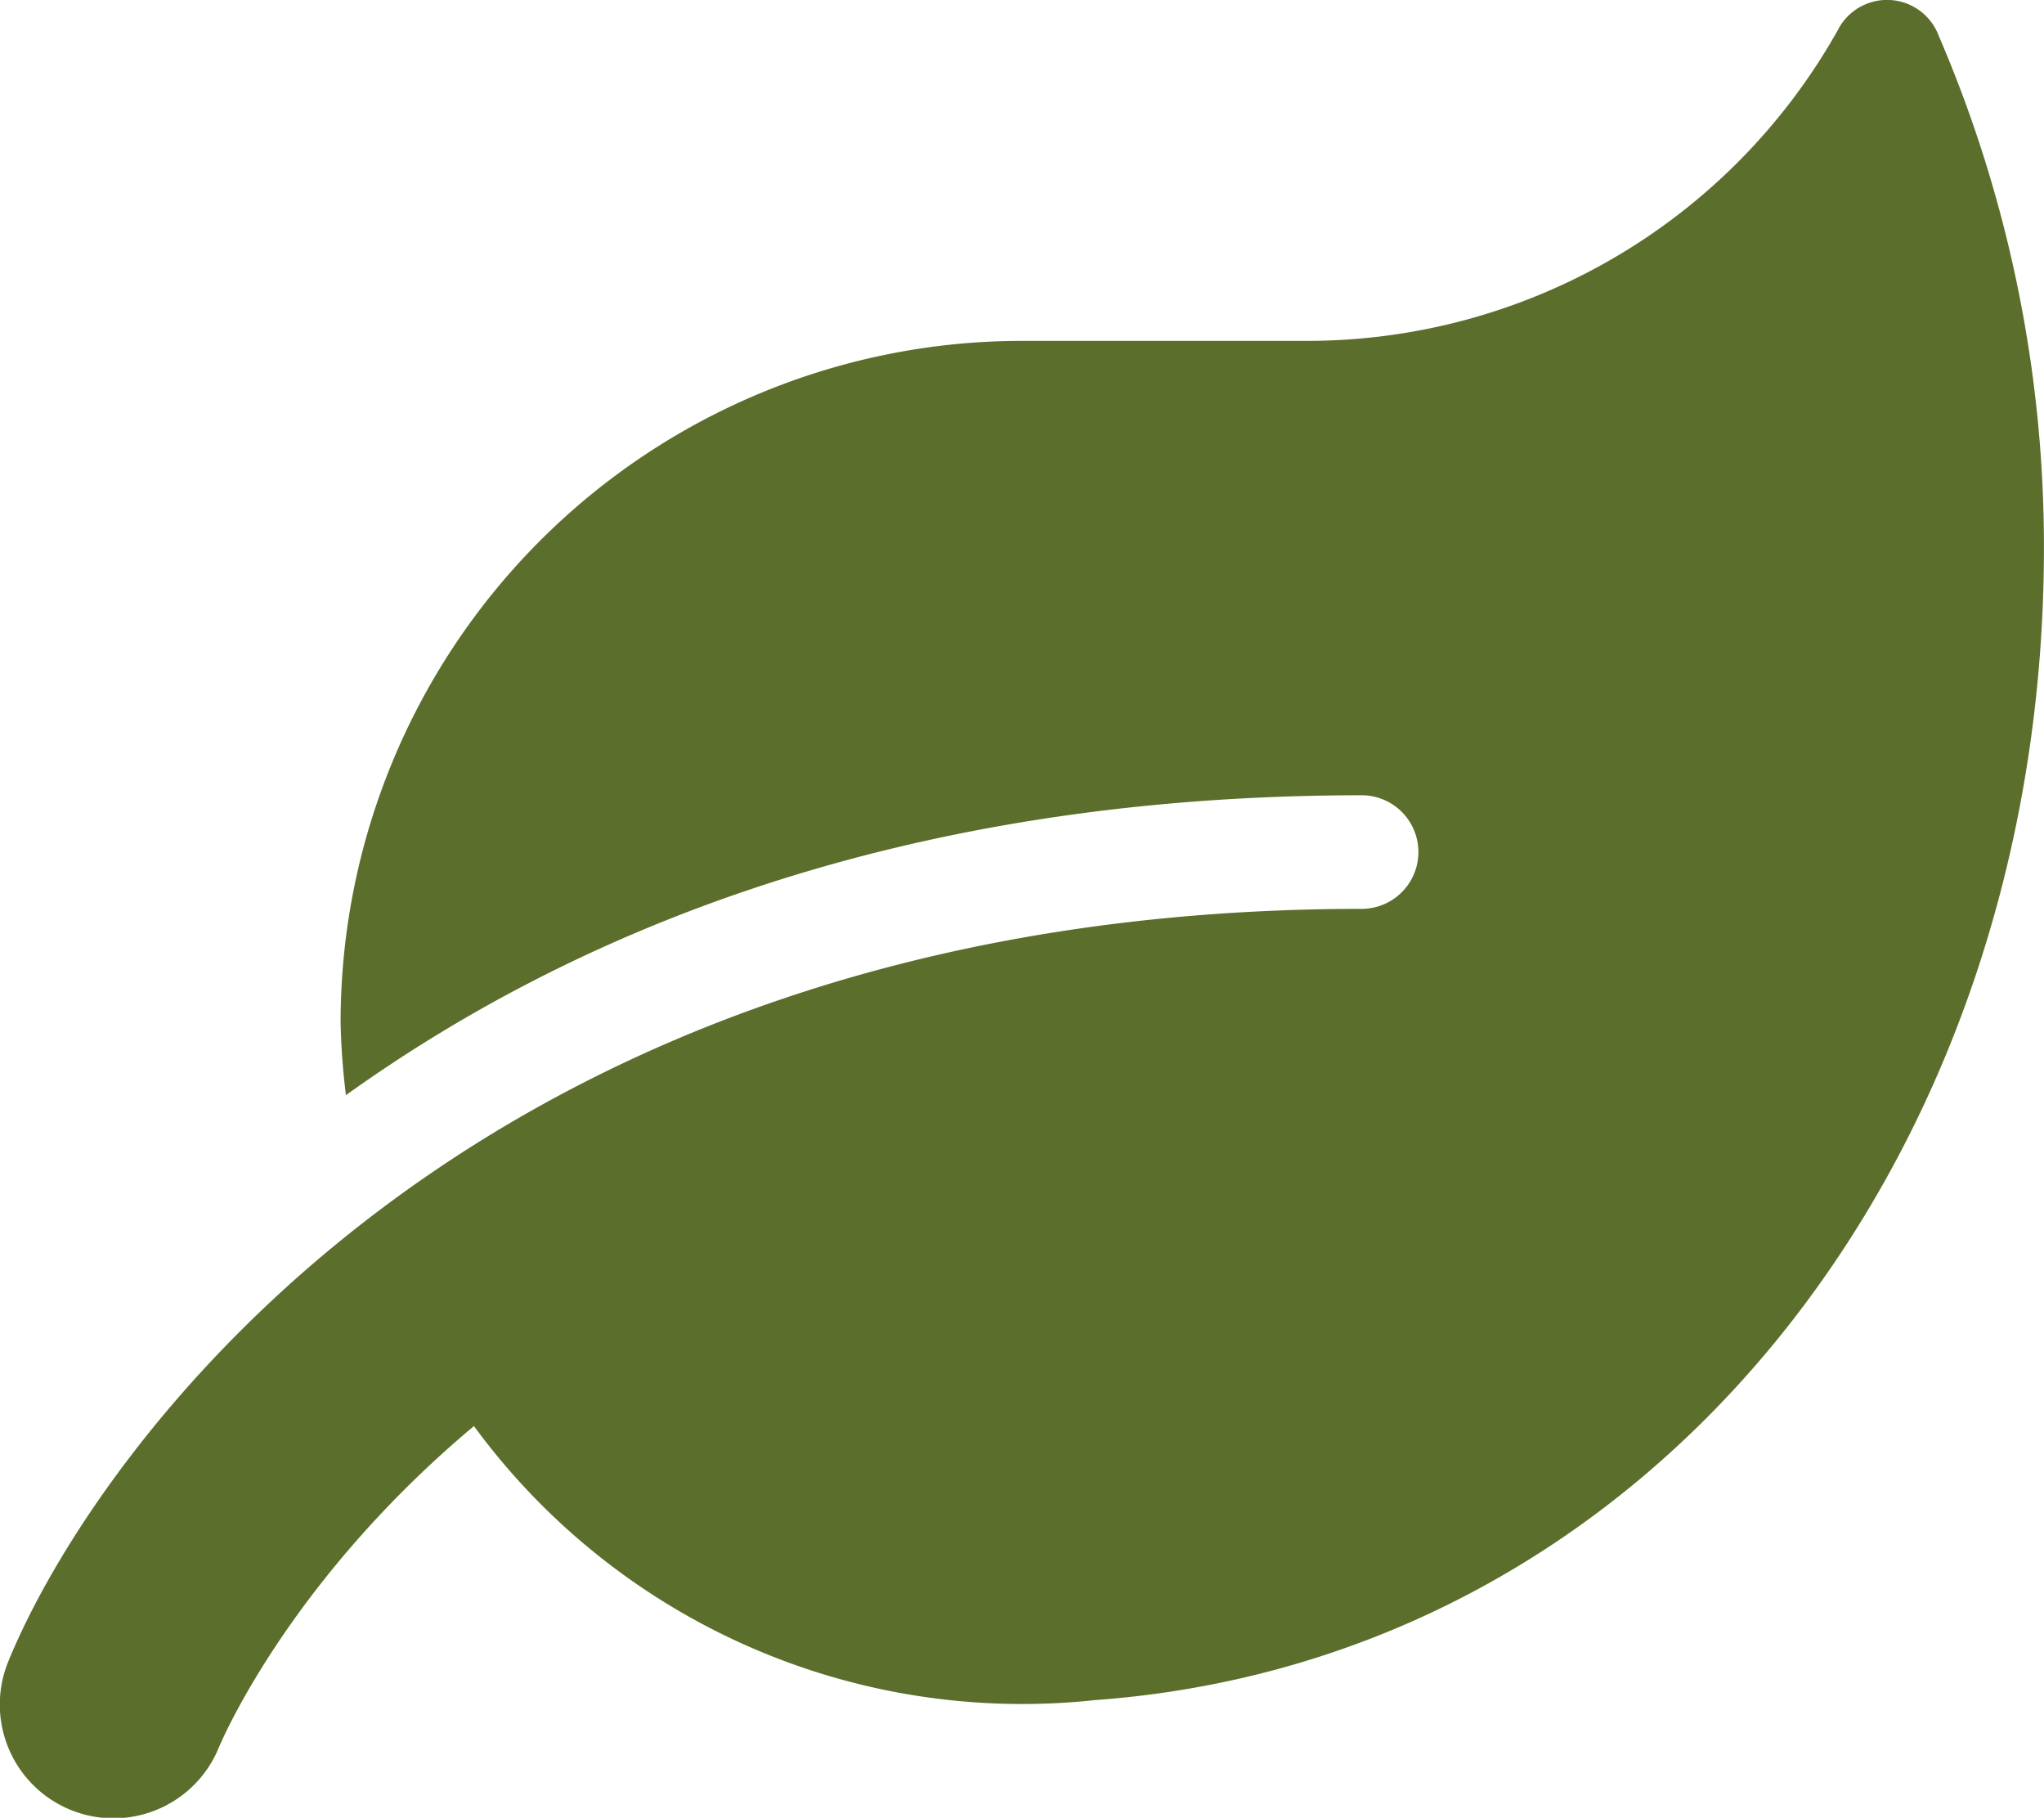 <svg xmlns="http://www.w3.org/2000/svg" width="120" height="106.691" viewBox="0 0 120 106.691"><path d="M113.795,2.024a3.241,3.241,0,0,0-5.9-.25A35.729,35.729,0,0,1,76.666,20.005H60a40.014,40.014,0,0,0-40,40,41.2,41.2,0,0,0,.313,4.271C33.6,54.758,52.789,46.674,80,46.674a3.334,3.334,0,0,1,0,6.667C27.62,53.342,5.41,85.449.492,97.512a6.676,6.676,0,0,0,12.355,5.063c.313-.75,4.355-9.98,14.981-18.877A39.915,39.915,0,0,0,64.269,99.784C96.981,97.408,120,68.072,120,32.152a75.765,75.765,0,0,0-6.209-30.128Z" transform="translate(-0.004 0.002)" fill="#5c6e2b"/></svg>